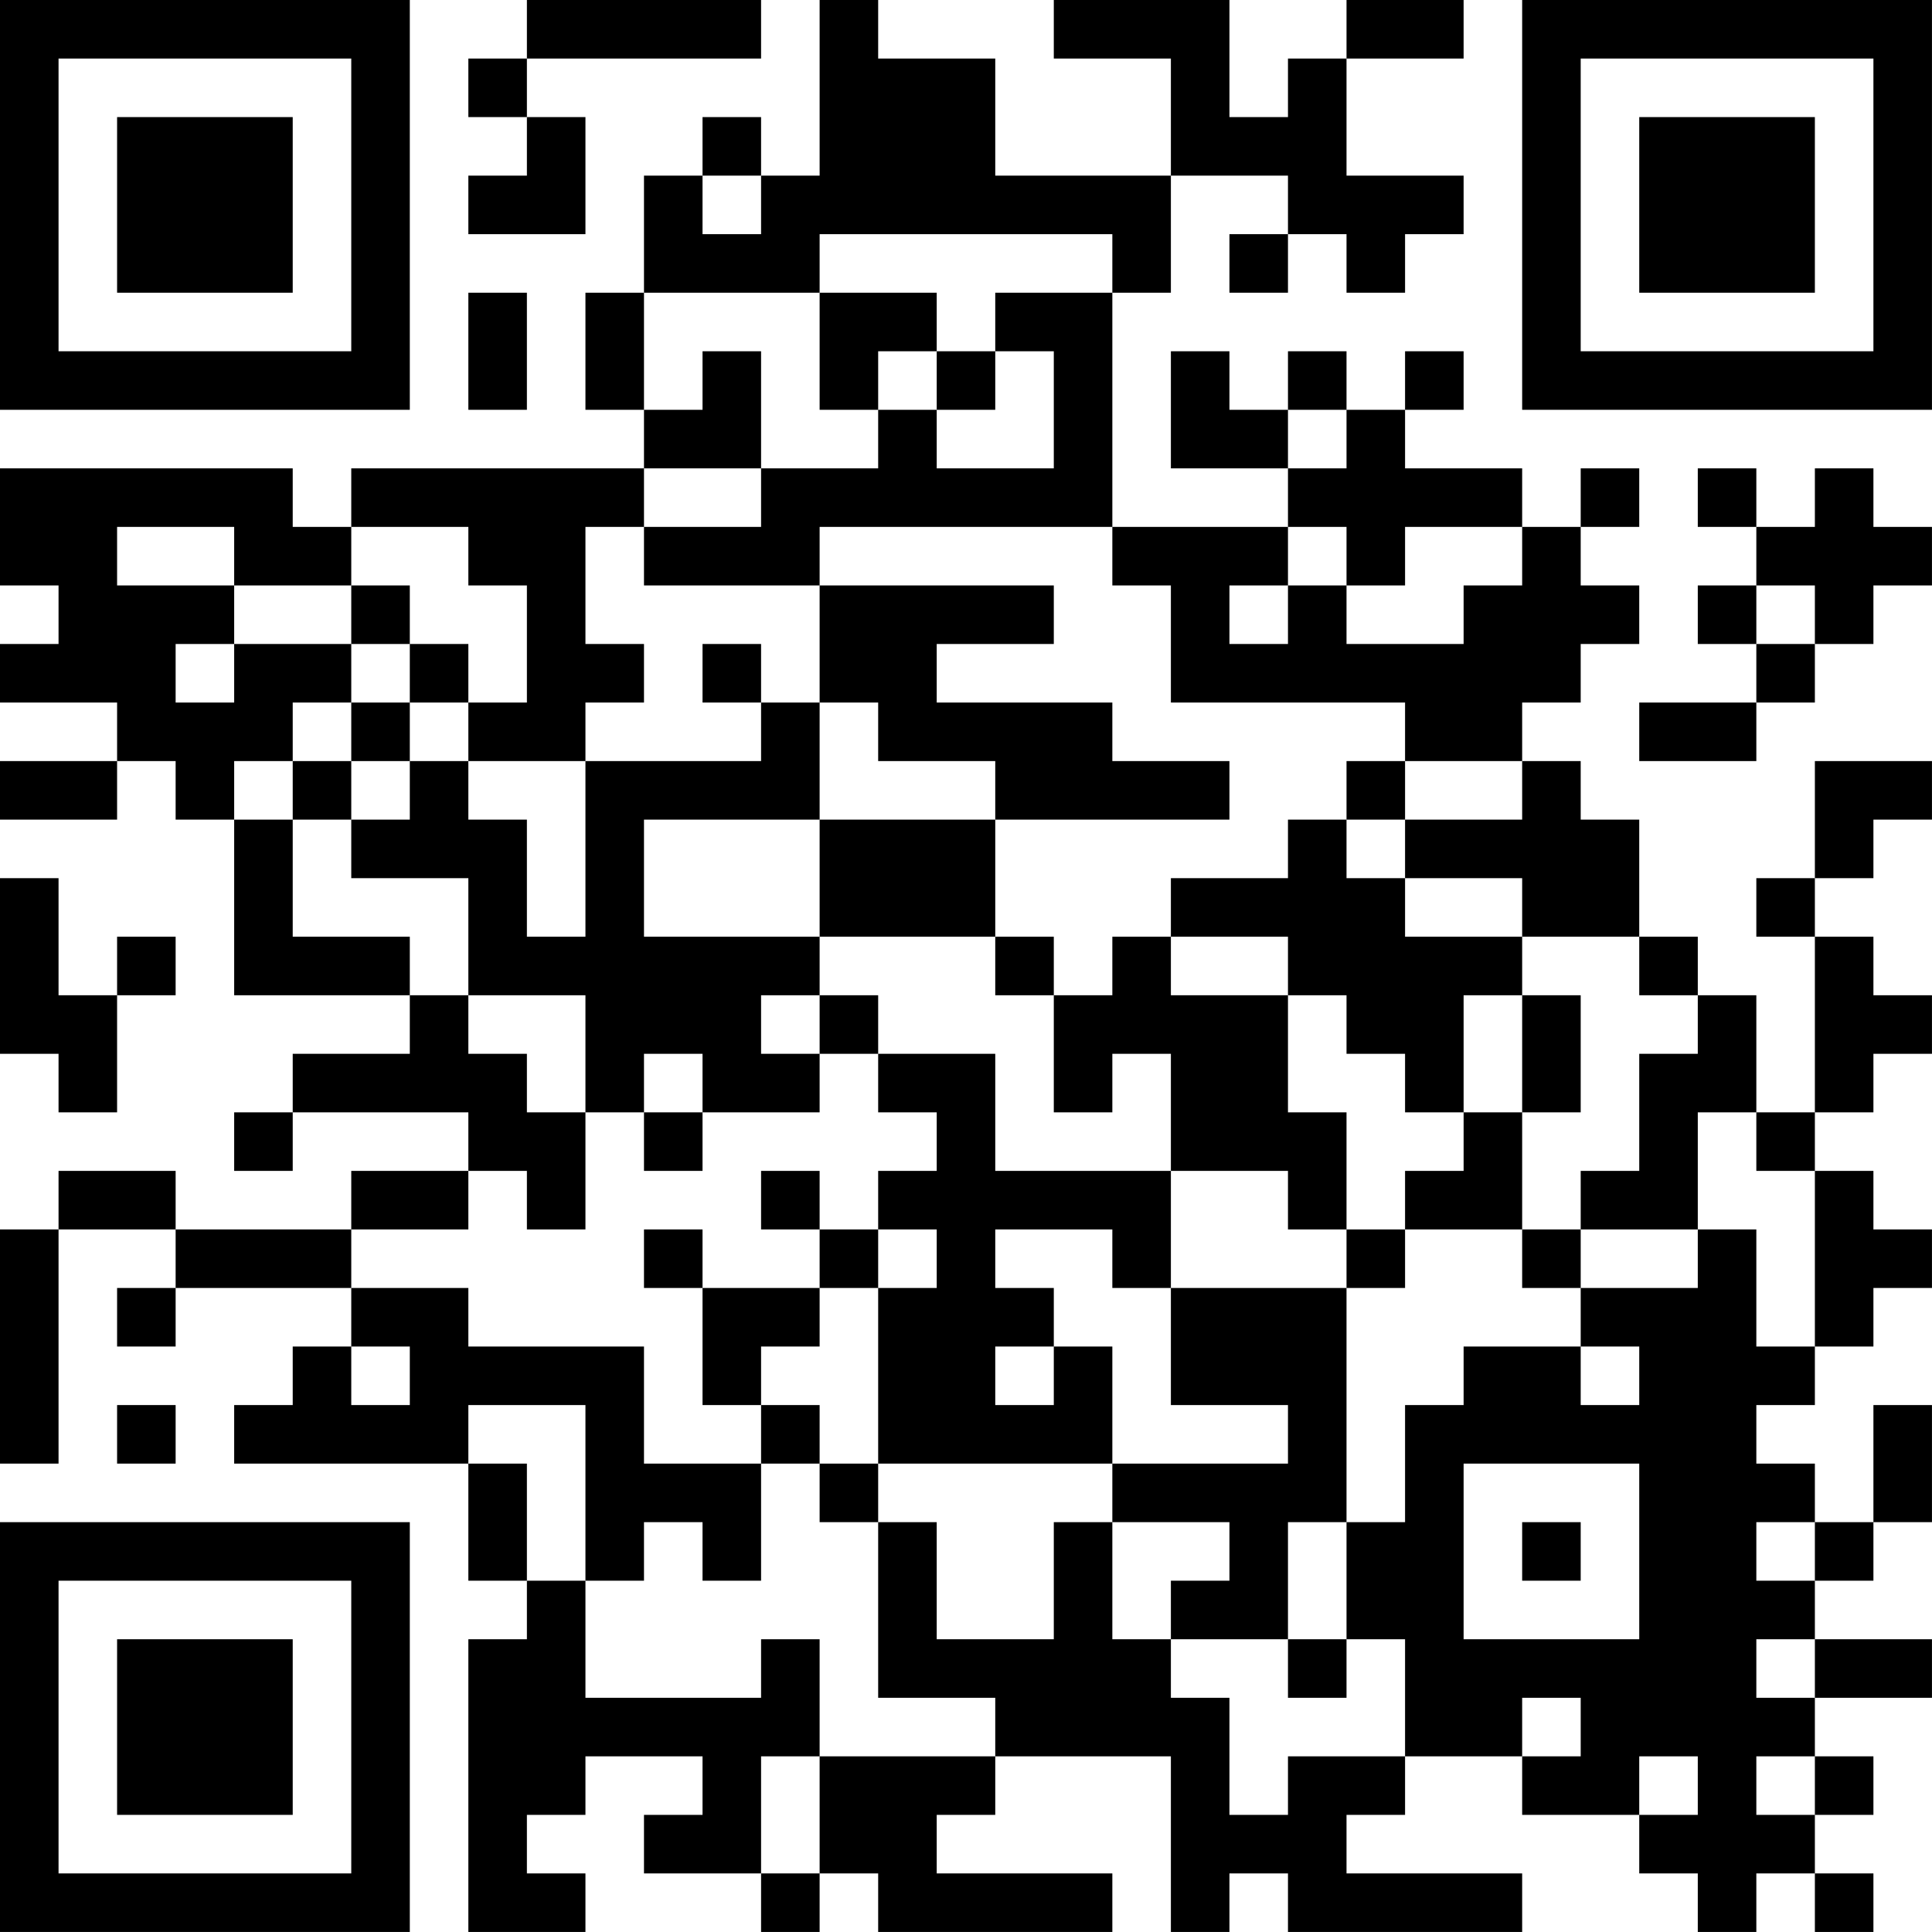 <?xml version="1.0" encoding="UTF-8"?>
<svg xmlns="http://www.w3.org/2000/svg" version="1.1" width="400" height="400" viewBox="0 0 400 400"><rect x="0" y="0" width="400" height="400" fill="#ffffff"/><g transform="scale(12.121)"><g transform="translate(0,0)"><path fill-rule="evenodd" d="M9 0L9 1L8 1L8 2L9 2L9 3L8 3L8 4L10 4L10 2L9 2L9 1L13 1L13 0ZM14 0L14 3L13 3L13 2L12 2L12 3L11 3L11 5L10 5L10 7L11 7L11 8L6 8L6 9L5 9L5 8L0 8L0 10L1 10L1 11L0 11L0 12L2 12L2 13L0 13L0 14L2 14L2 13L3 13L3 14L4 14L4 17L7 17L7 18L5 18L5 19L4 19L4 20L5 20L5 19L8 19L8 20L6 20L6 21L3 21L3 20L1 20L1 21L0 21L0 25L1 25L1 21L3 21L3 22L2 22L2 23L3 23L3 22L6 22L6 23L5 23L5 24L4 24L4 25L8 25L8 27L9 27L9 28L8 28L8 33L10 33L10 32L9 32L9 31L10 31L10 30L12 30L12 31L11 31L11 32L13 32L13 33L14 33L14 32L15 32L15 33L19 33L19 32L16 32L16 31L17 31L17 30L20 30L20 33L21 33L21 32L22 32L22 33L26 33L26 32L23 32L23 31L24 31L24 30L26 30L26 31L28 31L28 32L29 32L29 33L30 33L30 32L31 32L31 33L32 33L32 32L31 32L31 31L32 31L32 30L31 30L31 29L33 29L33 28L31 28L31 27L32 27L32 26L33 26L33 24L32 24L32 26L31 26L31 25L30 25L30 24L31 24L31 23L32 23L32 22L33 22L33 21L32 21L32 20L31 20L31 19L32 19L32 18L33 18L33 17L32 17L32 16L31 16L31 15L32 15L32 14L33 14L33 13L31 13L31 15L30 15L30 16L31 16L31 19L30 19L30 17L29 17L29 16L28 16L28 14L27 14L27 13L26 13L26 12L27 12L27 11L28 11L28 10L27 10L27 9L28 9L28 8L27 8L27 9L26 9L26 8L24 8L24 7L25 7L25 6L24 6L24 7L23 7L23 6L22 6L22 7L21 7L21 6L20 6L20 8L22 8L22 9L19 9L19 5L20 5L20 3L22 3L22 4L21 4L21 5L22 5L22 4L23 4L23 5L24 5L24 4L25 4L25 3L23 3L23 1L25 1L25 0L23 0L23 1L22 1L22 2L21 2L21 0L18 0L18 1L20 1L20 3L17 3L17 1L15 1L15 0ZM12 3L12 4L13 4L13 3ZM14 4L14 5L11 5L11 7L12 7L12 6L13 6L13 8L11 8L11 9L10 9L10 11L11 11L11 12L10 12L10 13L8 13L8 12L9 12L9 10L8 10L8 9L6 9L6 10L4 10L4 9L2 9L2 10L4 10L4 11L3 11L3 12L4 12L4 11L6 11L6 12L5 12L5 13L4 13L4 14L5 14L5 16L7 16L7 17L8 17L8 18L9 18L9 19L10 19L10 21L9 21L9 20L8 20L8 21L6 21L6 22L8 22L8 23L11 23L11 25L13 25L13 27L12 27L12 26L11 26L11 27L10 27L10 24L8 24L8 25L9 25L9 27L10 27L10 29L13 29L13 28L14 28L14 30L13 30L13 32L14 32L14 30L17 30L17 29L15 29L15 26L16 26L16 28L18 28L18 26L19 26L19 28L20 28L20 29L21 29L21 31L22 31L22 30L24 30L24 28L23 28L23 26L24 26L24 24L25 24L25 23L27 23L27 24L28 24L28 23L27 23L27 22L29 22L29 21L30 21L30 23L31 23L31 20L30 20L30 19L29 19L29 21L27 21L27 20L28 20L28 18L29 18L29 17L28 17L28 16L26 16L26 15L24 15L24 14L26 14L26 13L24 13L24 12L20 12L20 10L19 10L19 9L14 9L14 10L11 10L11 9L13 9L13 8L15 8L15 7L16 7L16 8L18 8L18 6L17 6L17 5L19 5L19 4ZM8 5L8 7L9 7L9 5ZM14 5L14 7L15 7L15 6L16 6L16 7L17 7L17 6L16 6L16 5ZM22 7L22 8L23 8L23 7ZM29 8L29 9L30 9L30 10L29 10L29 11L30 11L30 12L28 12L28 13L30 13L30 12L31 12L31 11L32 11L32 10L33 10L33 9L32 9L32 8L31 8L31 9L30 9L30 8ZM22 9L22 10L21 10L21 11L22 11L22 10L23 10L23 11L25 11L25 10L26 10L26 9L24 9L24 10L23 10L23 9ZM6 10L6 11L7 11L7 12L6 12L6 13L5 13L5 14L6 14L6 15L8 15L8 17L10 17L10 19L11 19L11 20L12 20L12 19L14 19L14 18L15 18L15 19L16 19L16 20L15 20L15 21L14 21L14 20L13 20L13 21L14 21L14 22L12 22L12 21L11 21L11 22L12 22L12 24L13 24L13 25L14 25L14 26L15 26L15 25L19 25L19 26L21 26L21 27L20 27L20 28L22 28L22 29L23 29L23 28L22 28L22 26L23 26L23 22L24 22L24 21L26 21L26 22L27 22L27 21L26 21L26 19L27 19L27 17L26 17L26 16L24 16L24 15L23 15L23 14L24 14L24 13L23 13L23 14L22 14L22 15L20 15L20 16L19 16L19 17L18 17L18 16L17 16L17 14L21 14L21 13L19 13L19 12L16 12L16 11L18 11L18 10L14 10L14 12L13 12L13 11L12 11L12 12L13 12L13 13L10 13L10 16L9 16L9 14L8 14L8 13L7 13L7 12L8 12L8 11L7 11L7 10ZM30 10L30 11L31 11L31 10ZM14 12L14 14L11 14L11 16L14 16L14 17L13 17L13 18L14 18L14 17L15 17L15 18L17 18L17 20L20 20L20 22L19 22L19 21L17 21L17 22L18 22L18 23L17 23L17 24L18 24L18 23L19 23L19 25L22 25L22 24L20 24L20 22L23 22L23 21L24 21L24 20L25 20L25 19L26 19L26 17L25 17L25 19L24 19L24 18L23 18L23 17L22 17L22 16L20 16L20 17L22 17L22 19L23 19L23 21L22 21L22 20L20 20L20 18L19 18L19 19L18 19L18 17L17 17L17 16L14 16L14 14L17 14L17 13L15 13L15 12ZM6 13L6 14L7 14L7 13ZM0 15L0 18L1 18L1 19L2 19L2 17L3 17L3 16L2 16L2 17L1 17L1 15ZM11 18L11 19L12 19L12 18ZM15 21L15 22L14 22L14 23L13 23L13 24L14 24L14 25L15 25L15 22L16 22L16 21ZM6 23L6 24L7 24L7 23ZM2 24L2 25L3 25L3 24ZM25 25L25 28L28 28L28 25ZM26 26L26 27L27 27L27 26ZM30 26L30 27L31 27L31 26ZM30 28L30 29L31 29L31 28ZM26 29L26 30L27 30L27 29ZM28 30L28 31L29 31L29 30ZM30 30L30 31L31 31L31 30ZM0 0L0 7L7 7L7 0ZM1 1L1 6L6 6L6 1ZM2 2L2 5L5 5L5 2ZM26 0L26 7L33 7L33 0ZM27 1L27 6L32 6L32 1ZM28 2L28 5L31 5L31 2ZM0 26L0 33L7 33L7 26ZM1 27L1 32L6 32L6 27ZM2 28L2 31L5 31L5 28Z" fill="#000000"/></g></g></svg>
